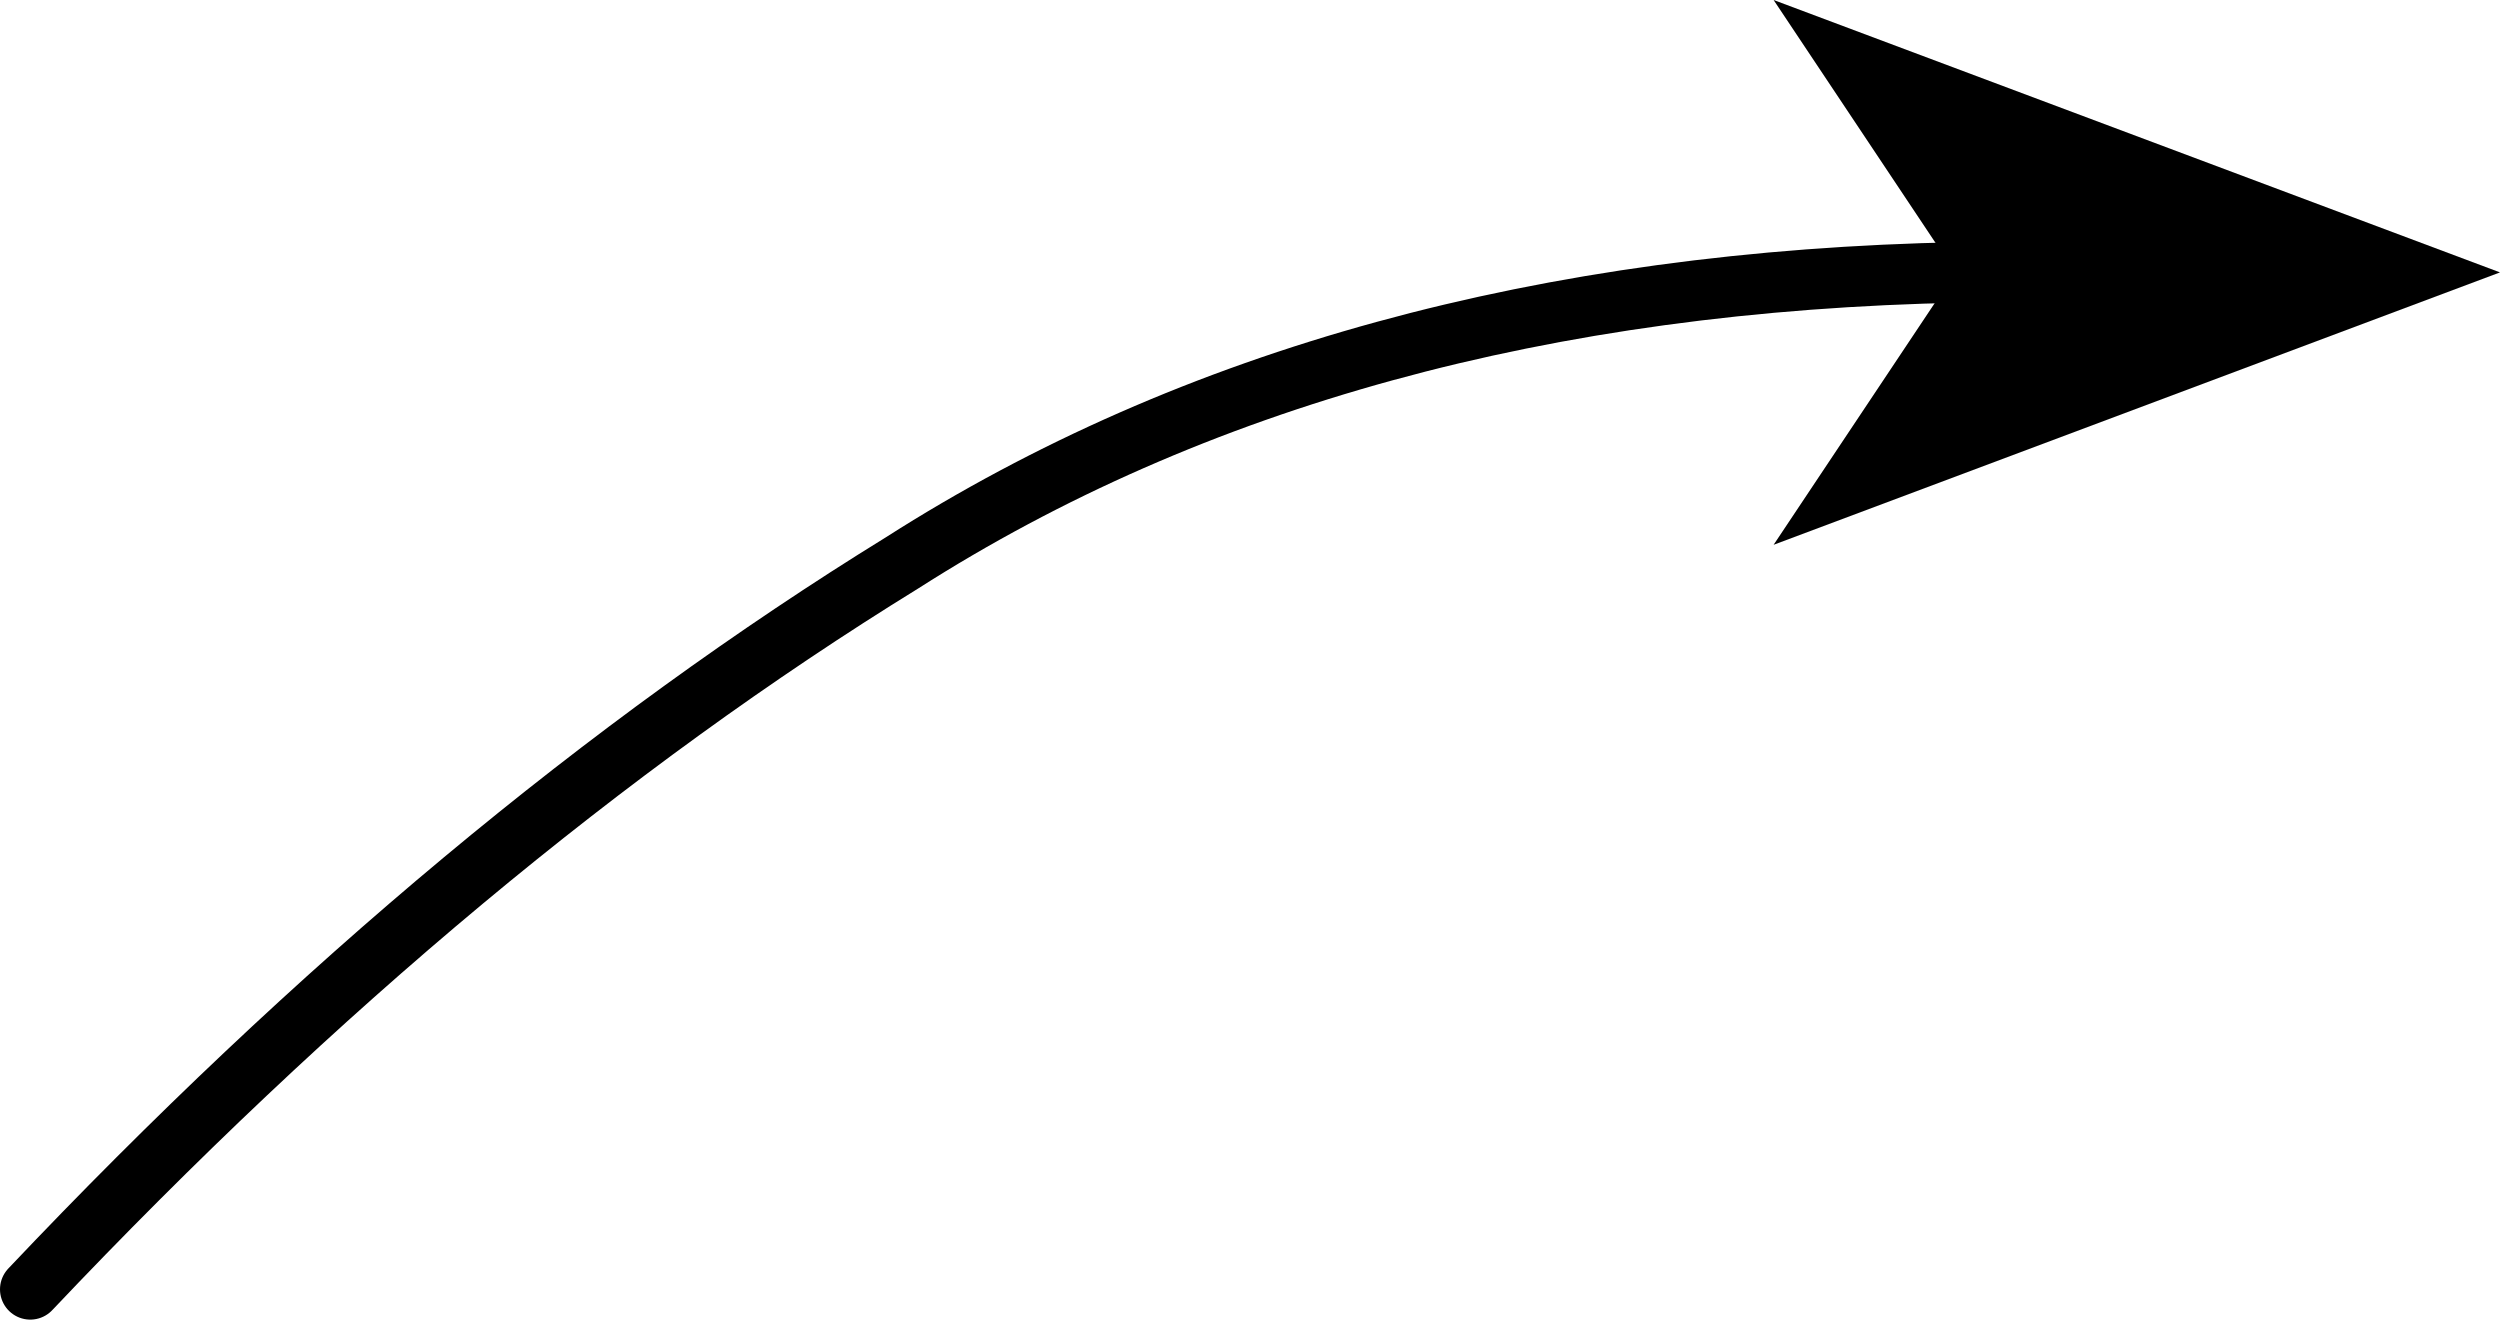 <?xml version="1.0" encoding="UTF-8" standalone="no"?>
<svg xmlns:xlink="http://www.w3.org/1999/xlink" height="10.9px" width="20.65px" xmlns="http://www.w3.org/2000/svg">
  <g transform="matrix(1.0, 0.0, 0.0, 1.0, 207.95, 121.05)">
    <path d="M-207.7 -110.4 Q-204.15 -114.15 -200.5 -116.4 -196.9 -118.7 -191.75 -118.8" fill="none" stroke="#000000" stroke-linecap="round" stroke-linejoin="round" stroke-width="0.5"/>
    <path d="M-191.8 -118.8 L-193.3 -121.05 -187.3 -118.8 -193.3 -116.55 -191.8 -118.8" fill="#000000" fill-rule="evenodd" stroke="none"/>
  </g>
</svg>

